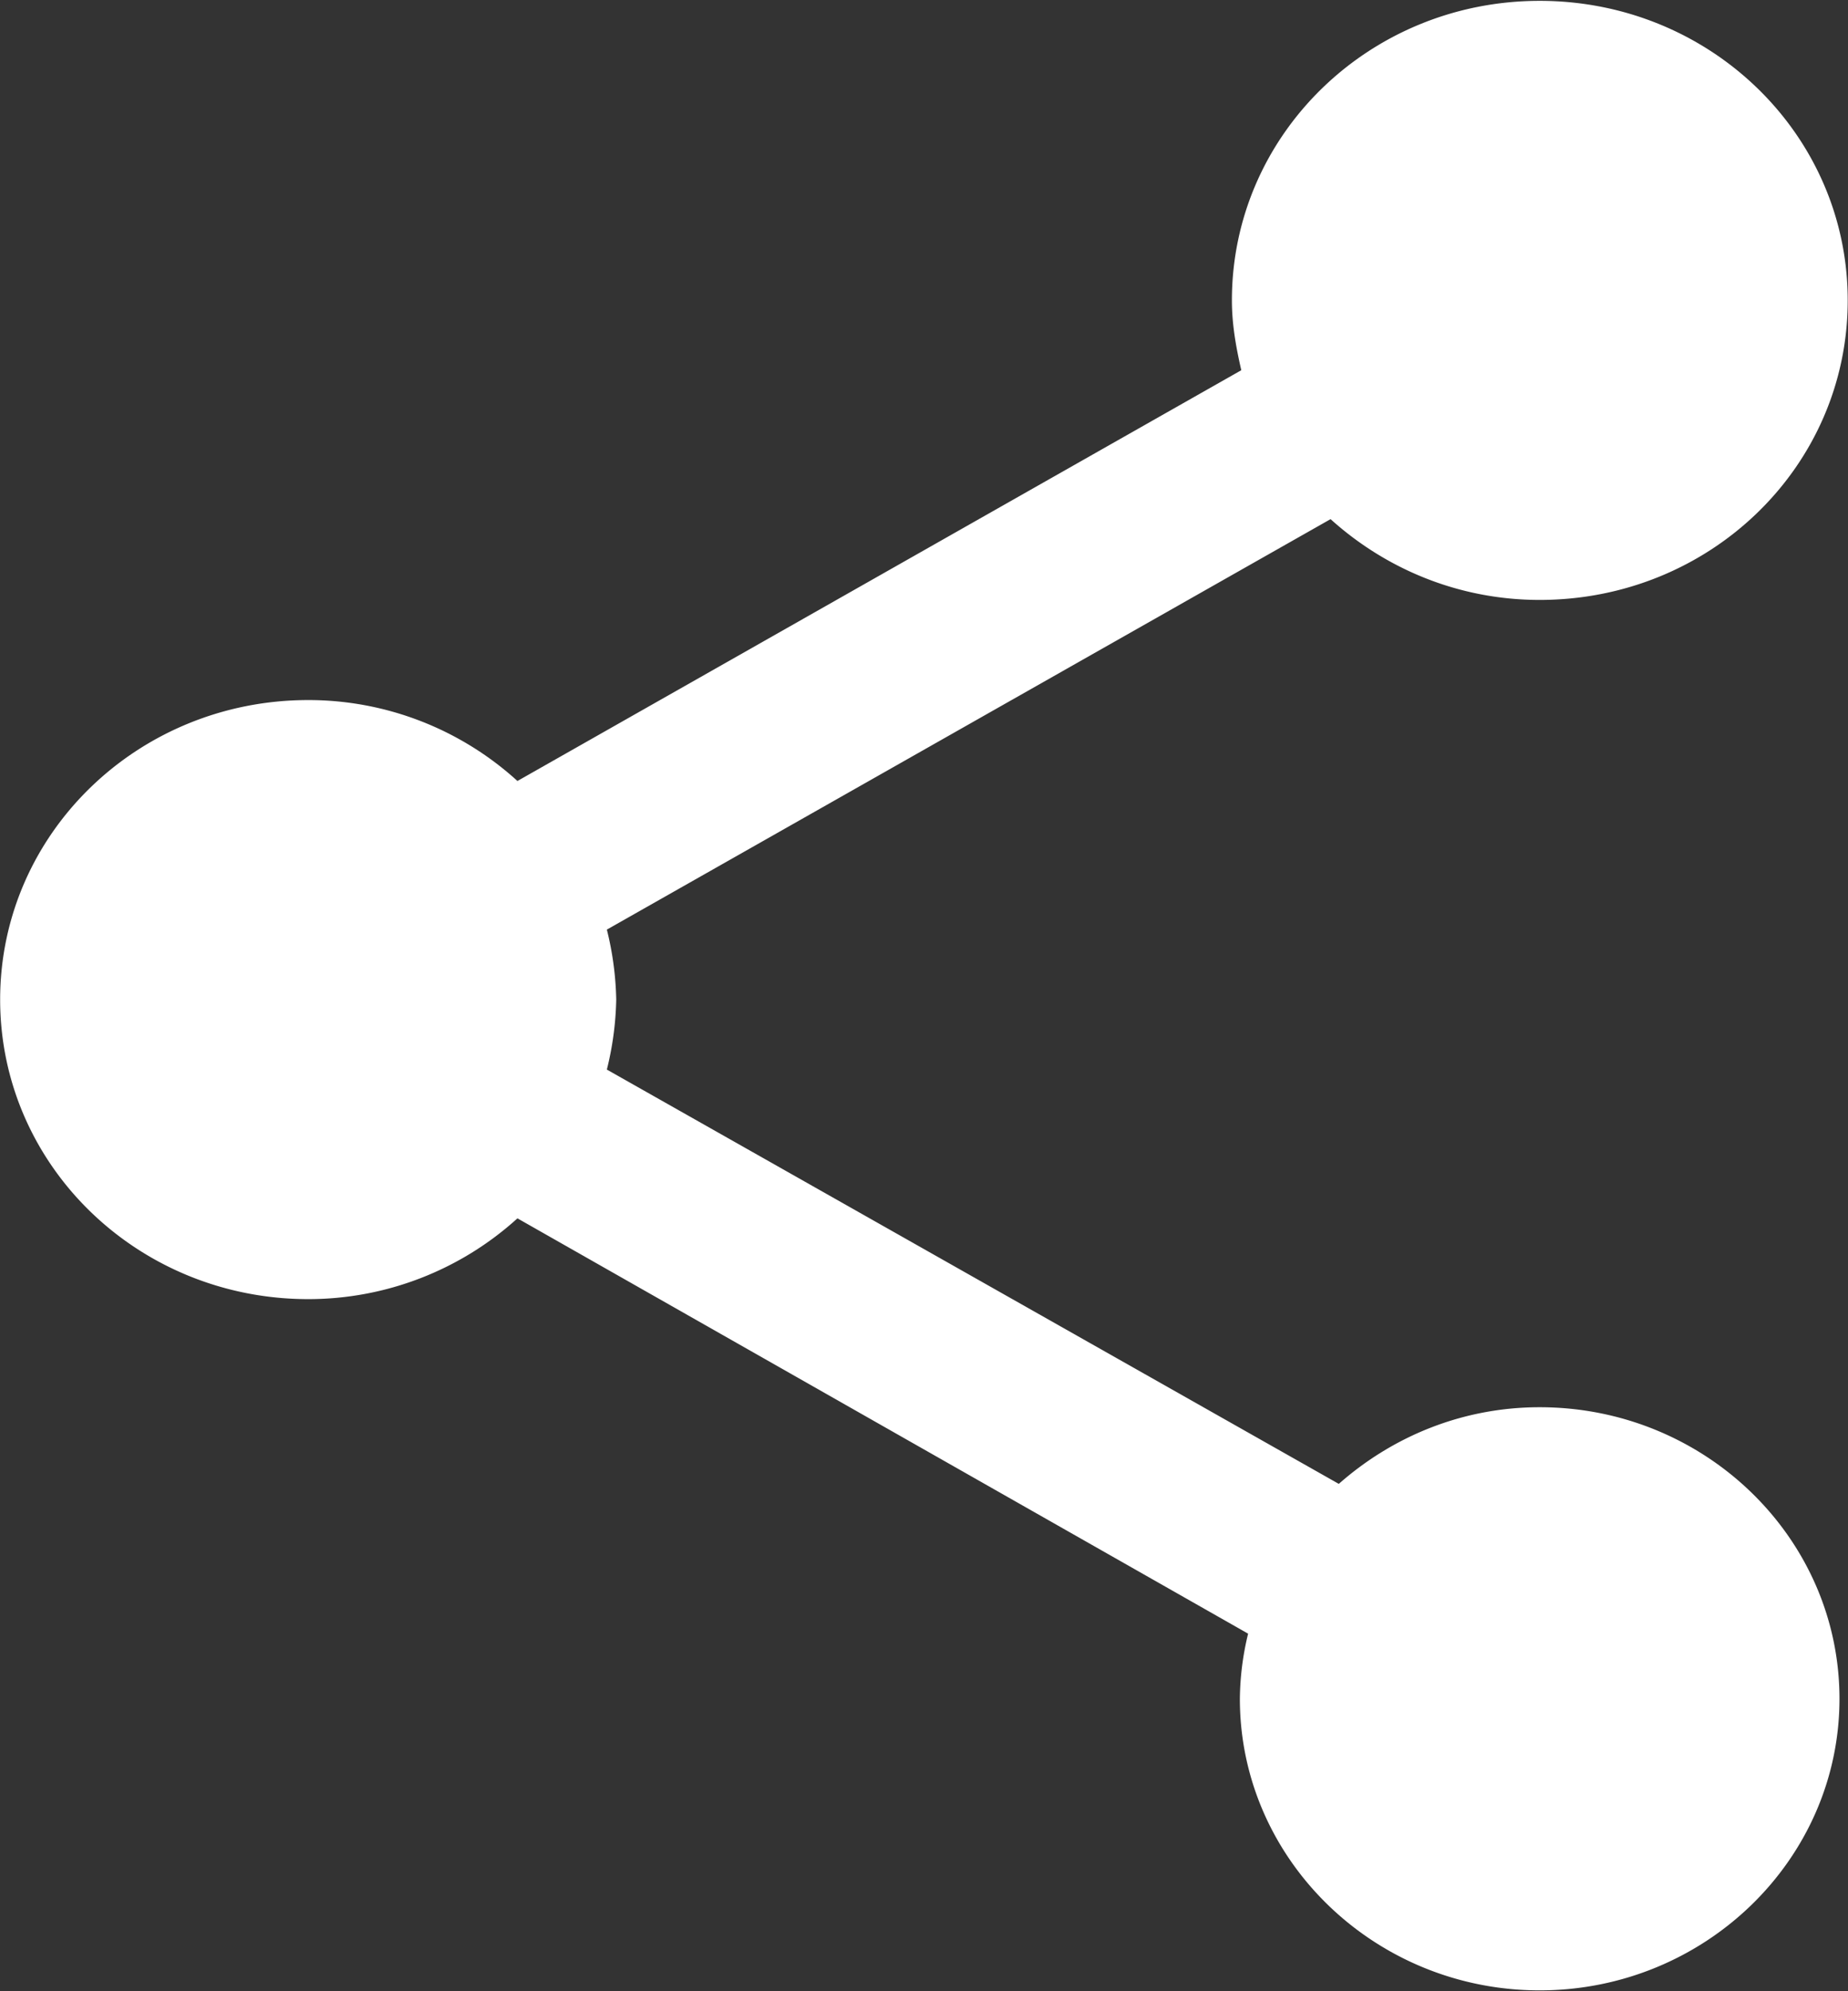 <svg xmlns="http://www.w3.org/2000/svg" width="13" height="14">
    <rect width="100%" height="100%" fill="#333333" stroke="none"/>
    <path fill="#FFF" fill-rule="evenodd" d="M10.831 9.894c-.548 0-1.039.209-1.413.539L4.269 7.52a2.2 2.2 0 0 0 .066-.492 2.2 2.2 0 0 0-.066-.492L9.36 3.65c.388.35.902.568 1.471.568 1.2 0 2.167-.938 2.167-2.106 0-1.165-.967-2.106-2.167-2.106-1.198 0-2.165.941-2.165 2.106 0 .17.029.329.066.491L3.64 5.491a2.185 2.185 0 0 0-1.471-.569c-1.2 0-2.168.941-2.168 2.106s.968 2.106 2.168 2.106a2.19 2.19 0 0 0 1.471-.568l5.14 2.92a2.002 2.002 0 0 0-.058.458c0 1.13.948 2.05 2.109 2.05s2.109-.919 2.109-2.05c0-1.132-.947-2.05-2.109-2.05z"/>
</svg>
